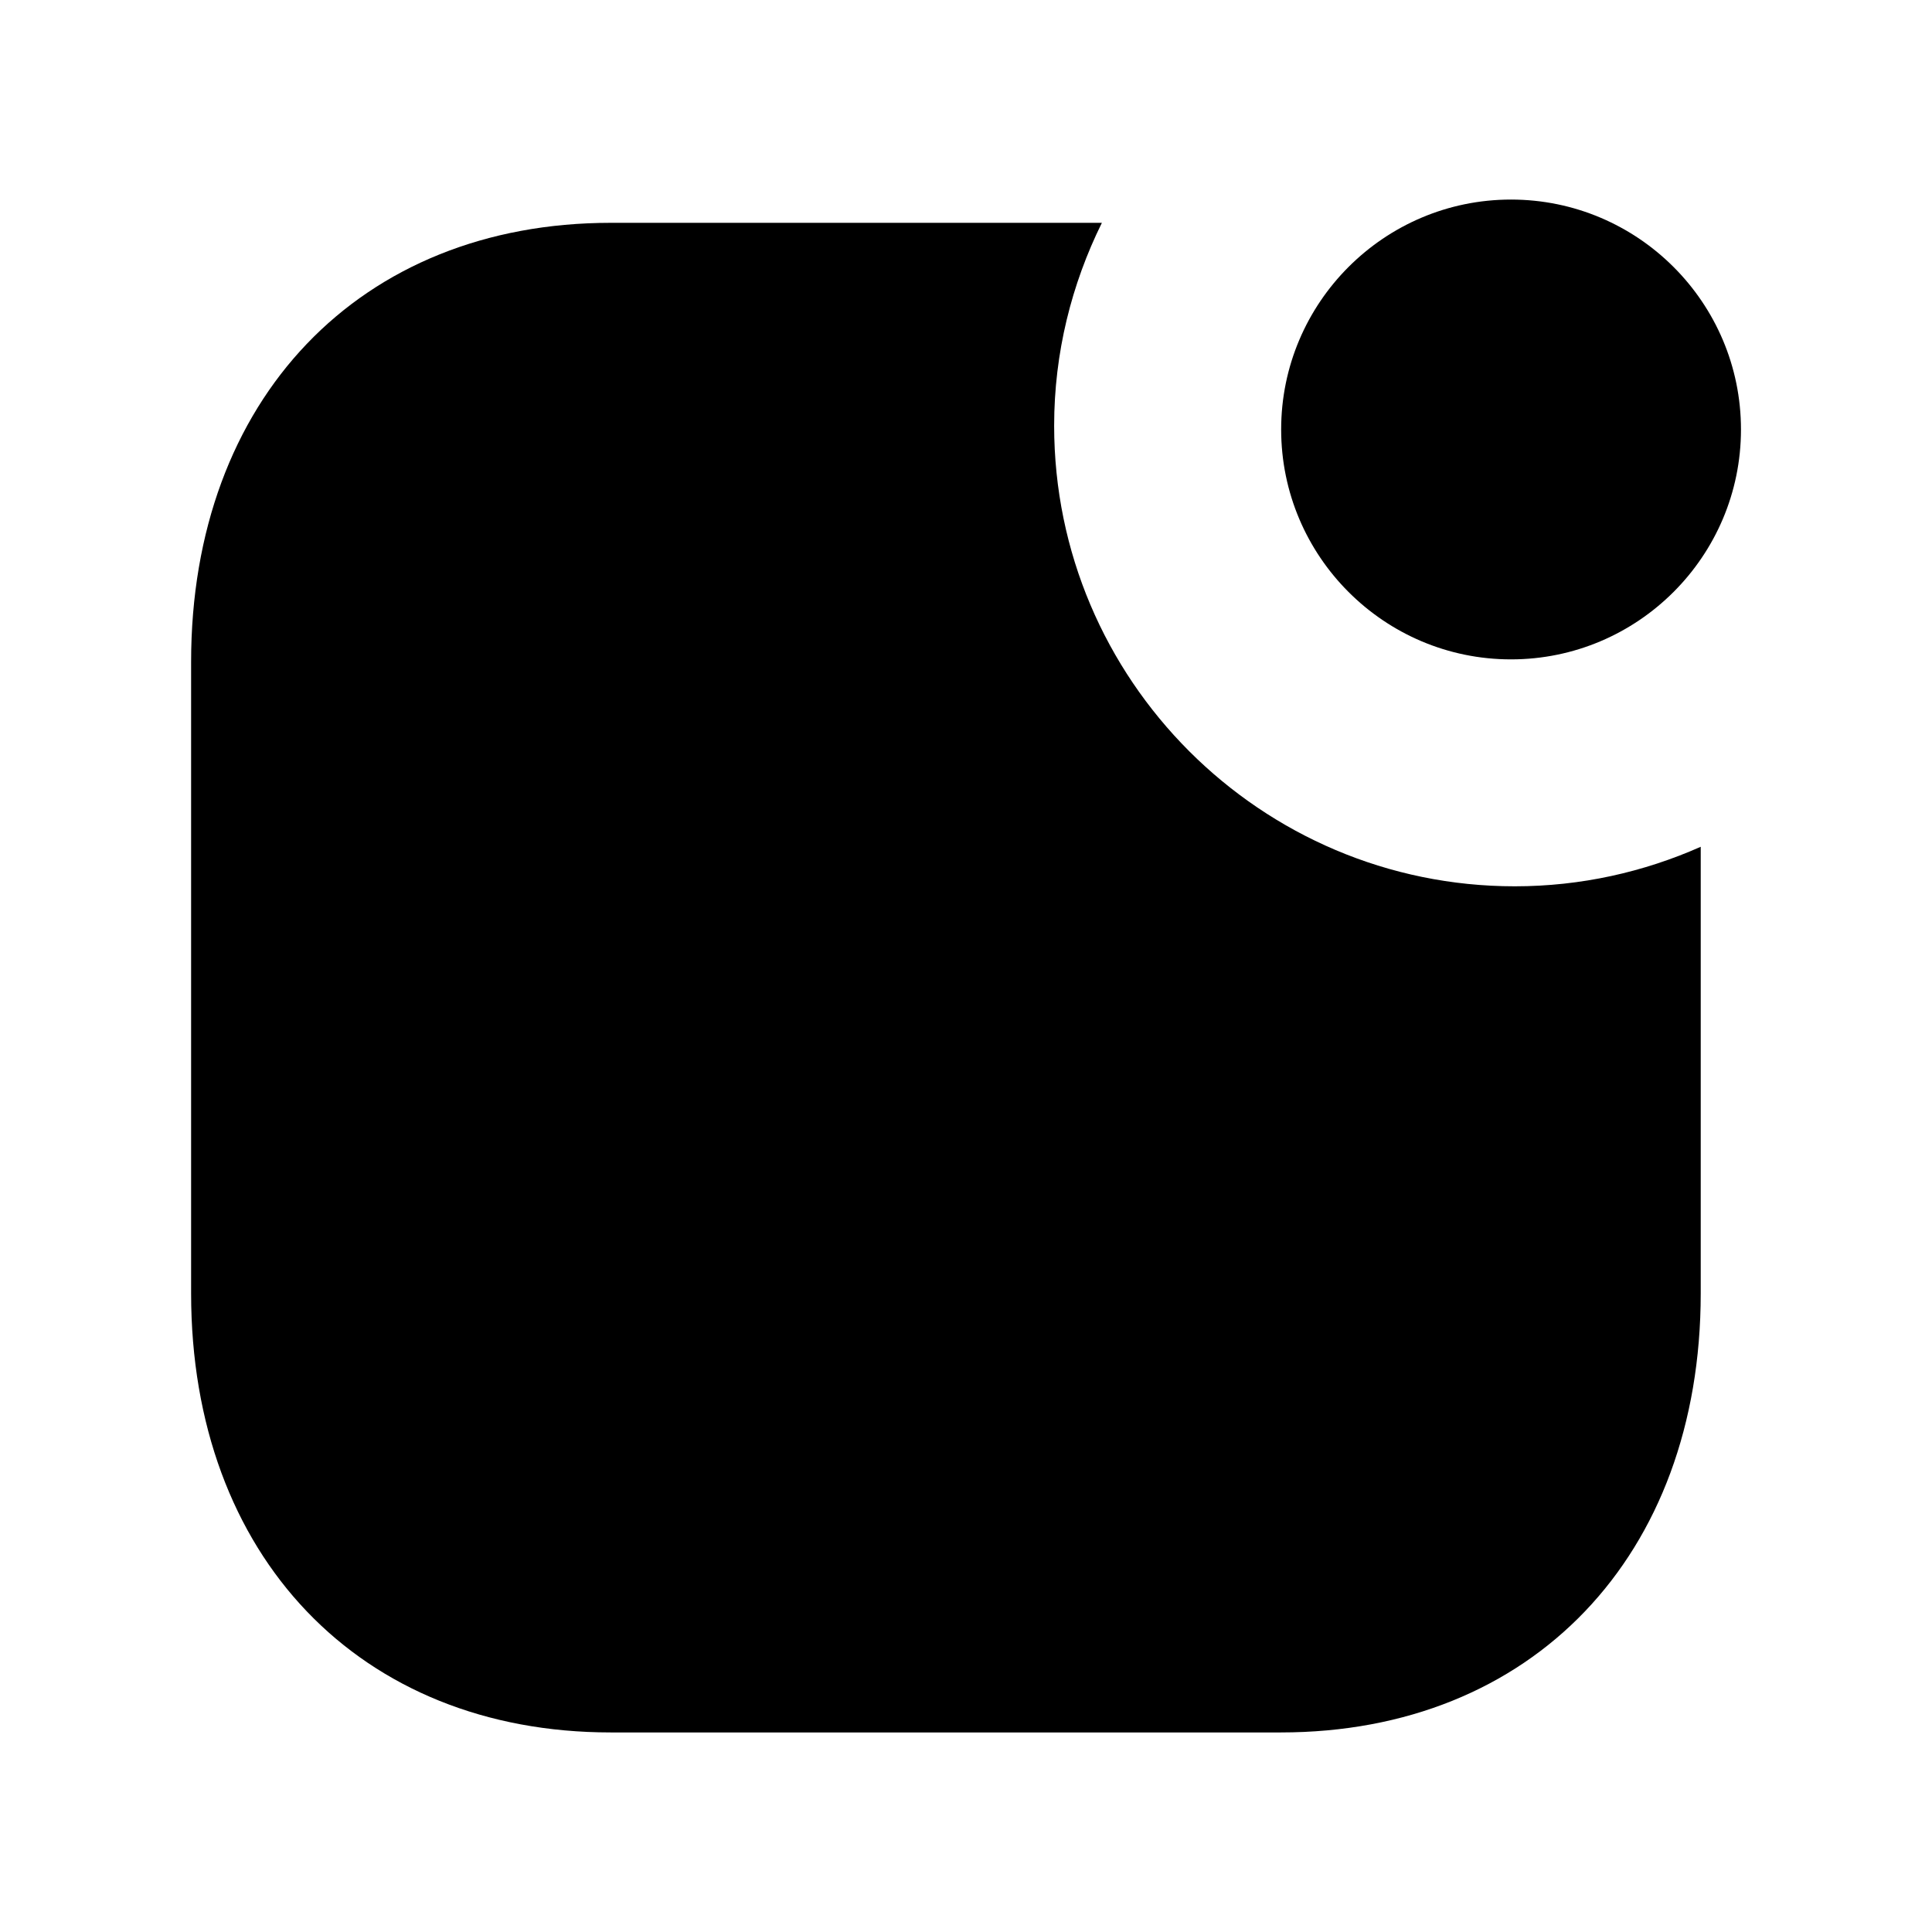 <svg width="24" height="24" viewBox="0 0 24 24" fill="none" xmlns="http://www.w3.org/2000/svg">
<path fill-rule="evenodd" clip-rule="evenodd" d="M13.095 5.288C13.095 4.383 13.312 3.529 13.688 2.768H7.587C4.469 2.768 2.374 4.96 2.374 8.222V16.067C2.374 19.329 4.469 21.521 7.587 21.521H15.911C19.03 21.521 21.127 19.329 21.127 16.067V10.519C20.419 10.833 19.639 11.01 18.817 11.01C15.662 11.01 13.095 8.443 13.095 5.288Z" fill="black"/>
<path fill-rule="evenodd" clip-rule="evenodd" d="M18.77 8.191C20.346 8.191 21.627 6.91 21.627 5.335C21.627 3.76 20.346 2.479 18.77 2.479C17.195 2.479 15.915 3.76 15.915 5.335C15.915 6.91 17.195 8.191 18.77 8.191Z" fill="black"/>
</svg>
